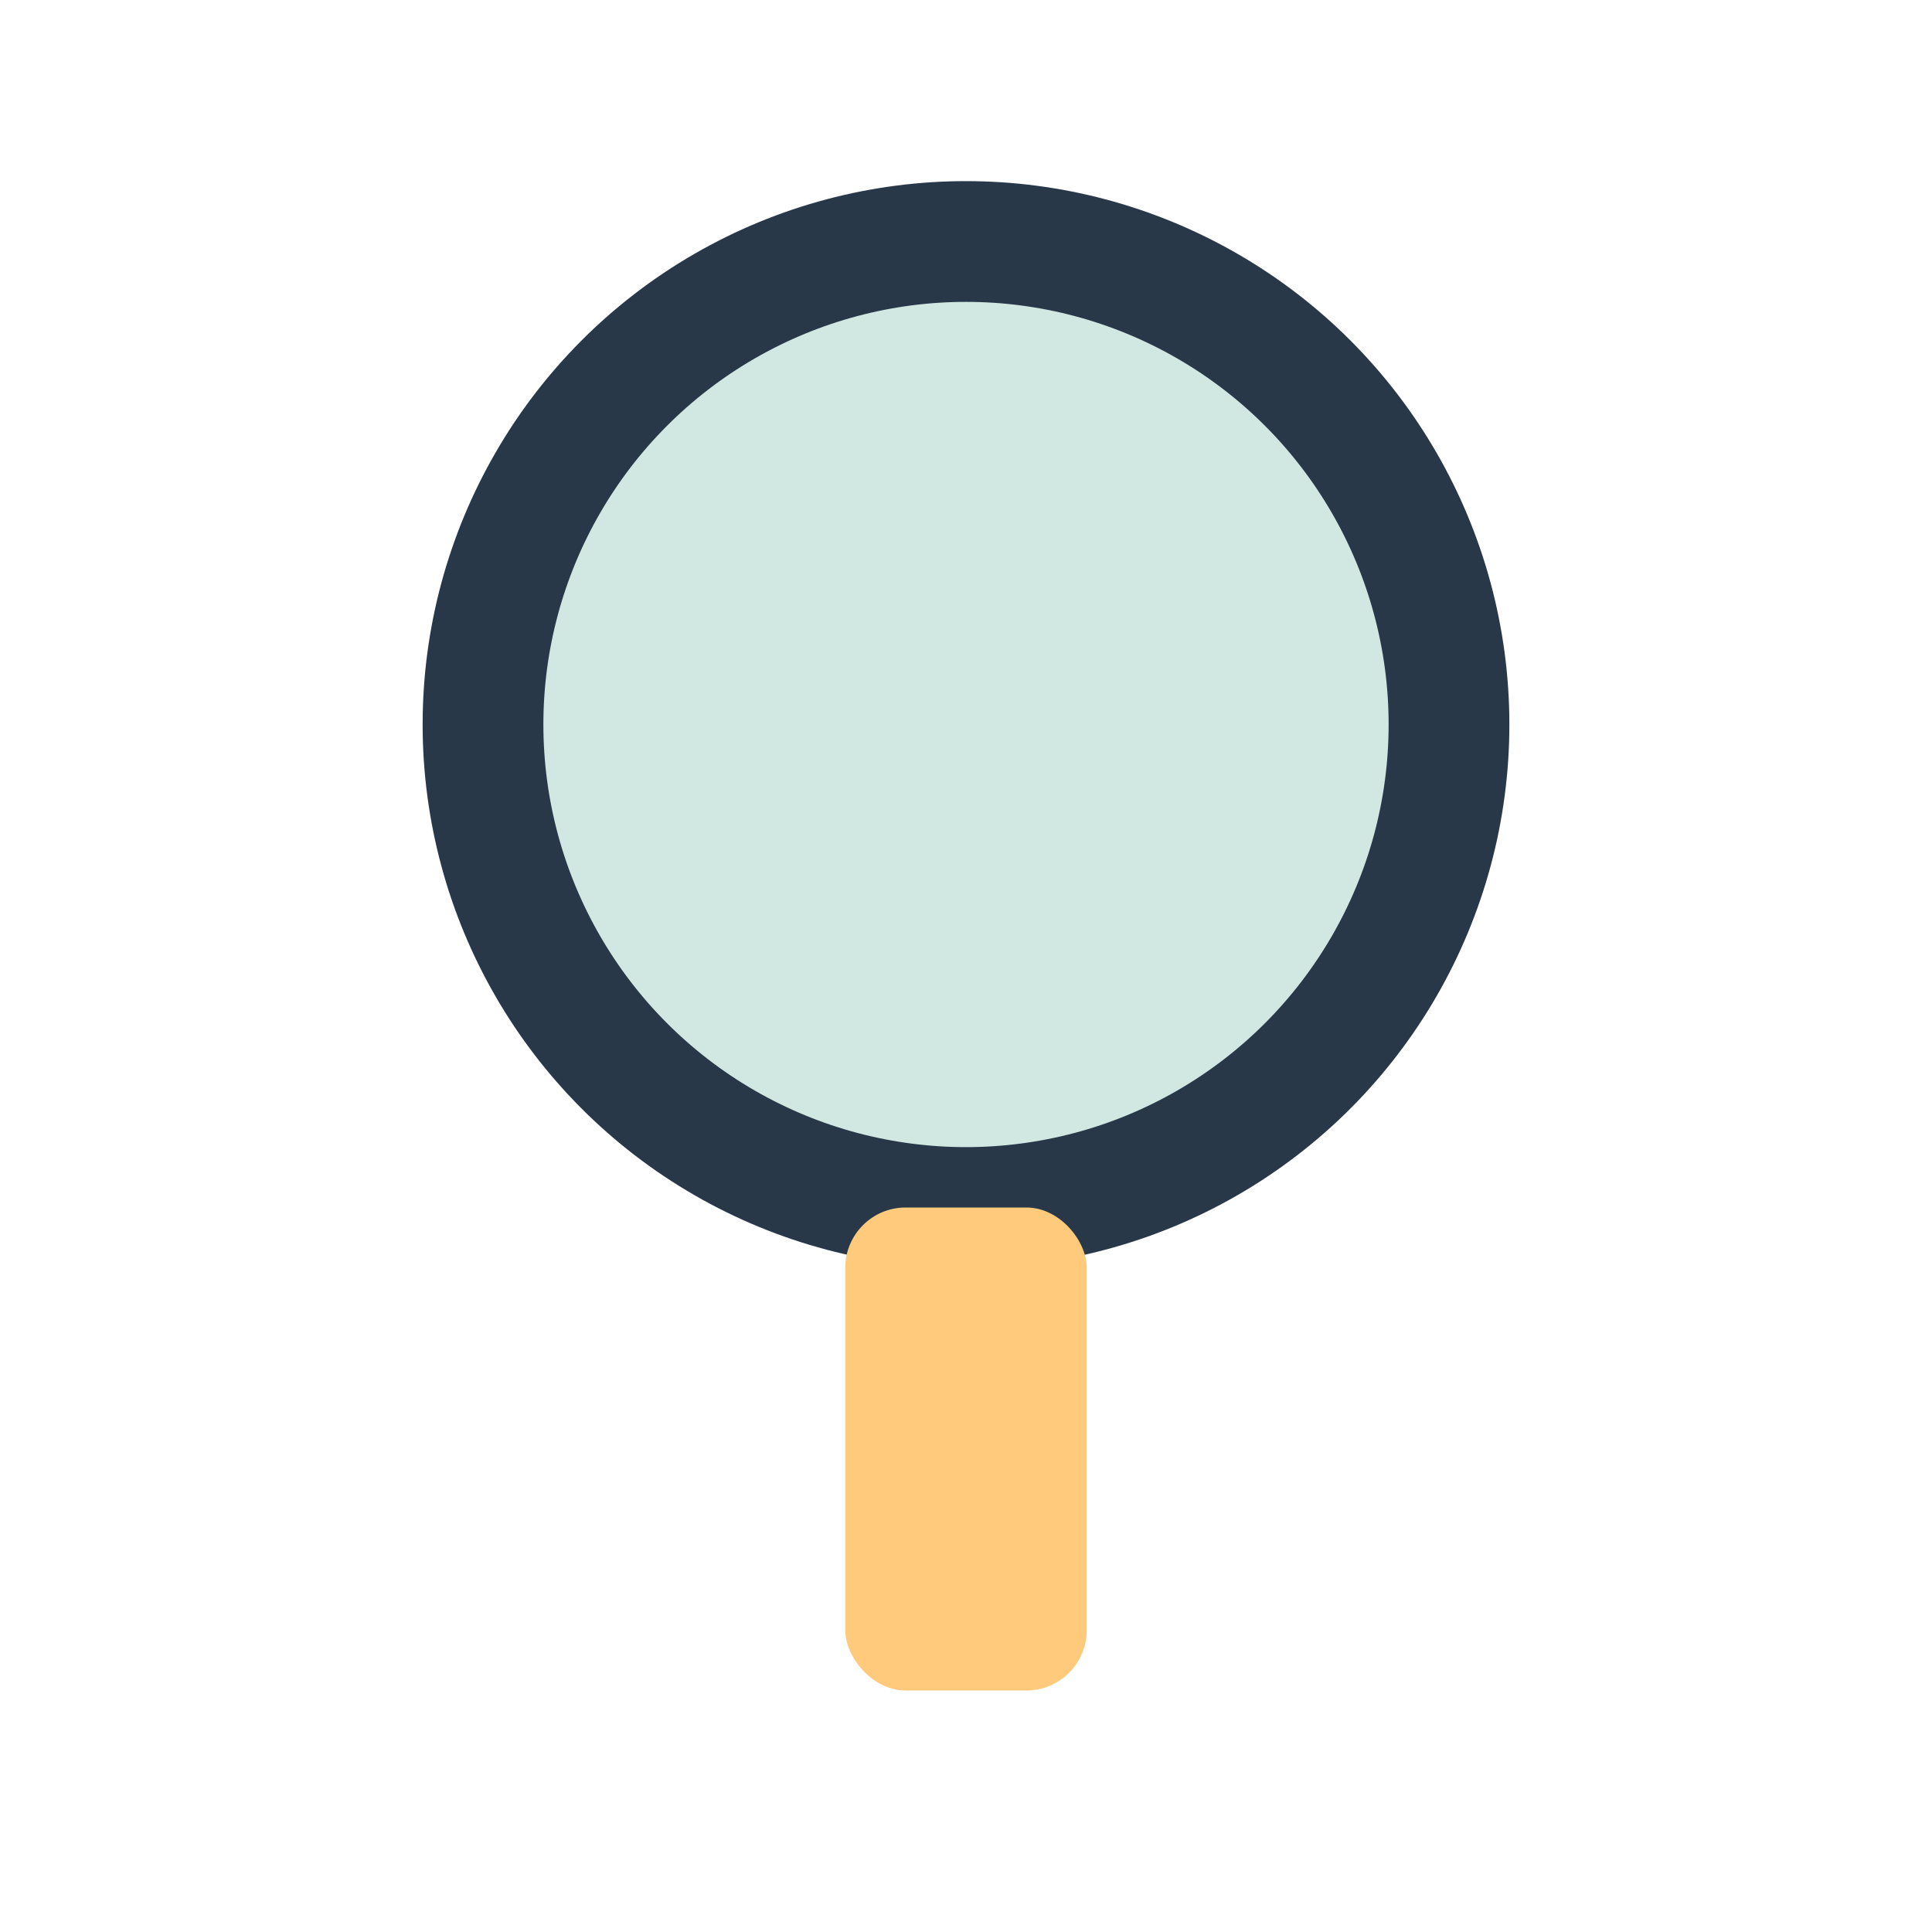 <?xml version="1.0" encoding="UTF-8"?>
<svg xmlns="http://www.w3.org/2000/svg" width="32" height="32" viewBox="0 0 32 32"><circle cx="16" cy="12" r="8" fill="#D1E8E2" stroke="#283849" stroke-width="2"/><rect x="14" y="20" width="4" height="8" rx="1" fill="#FFCA7B"/></svg>